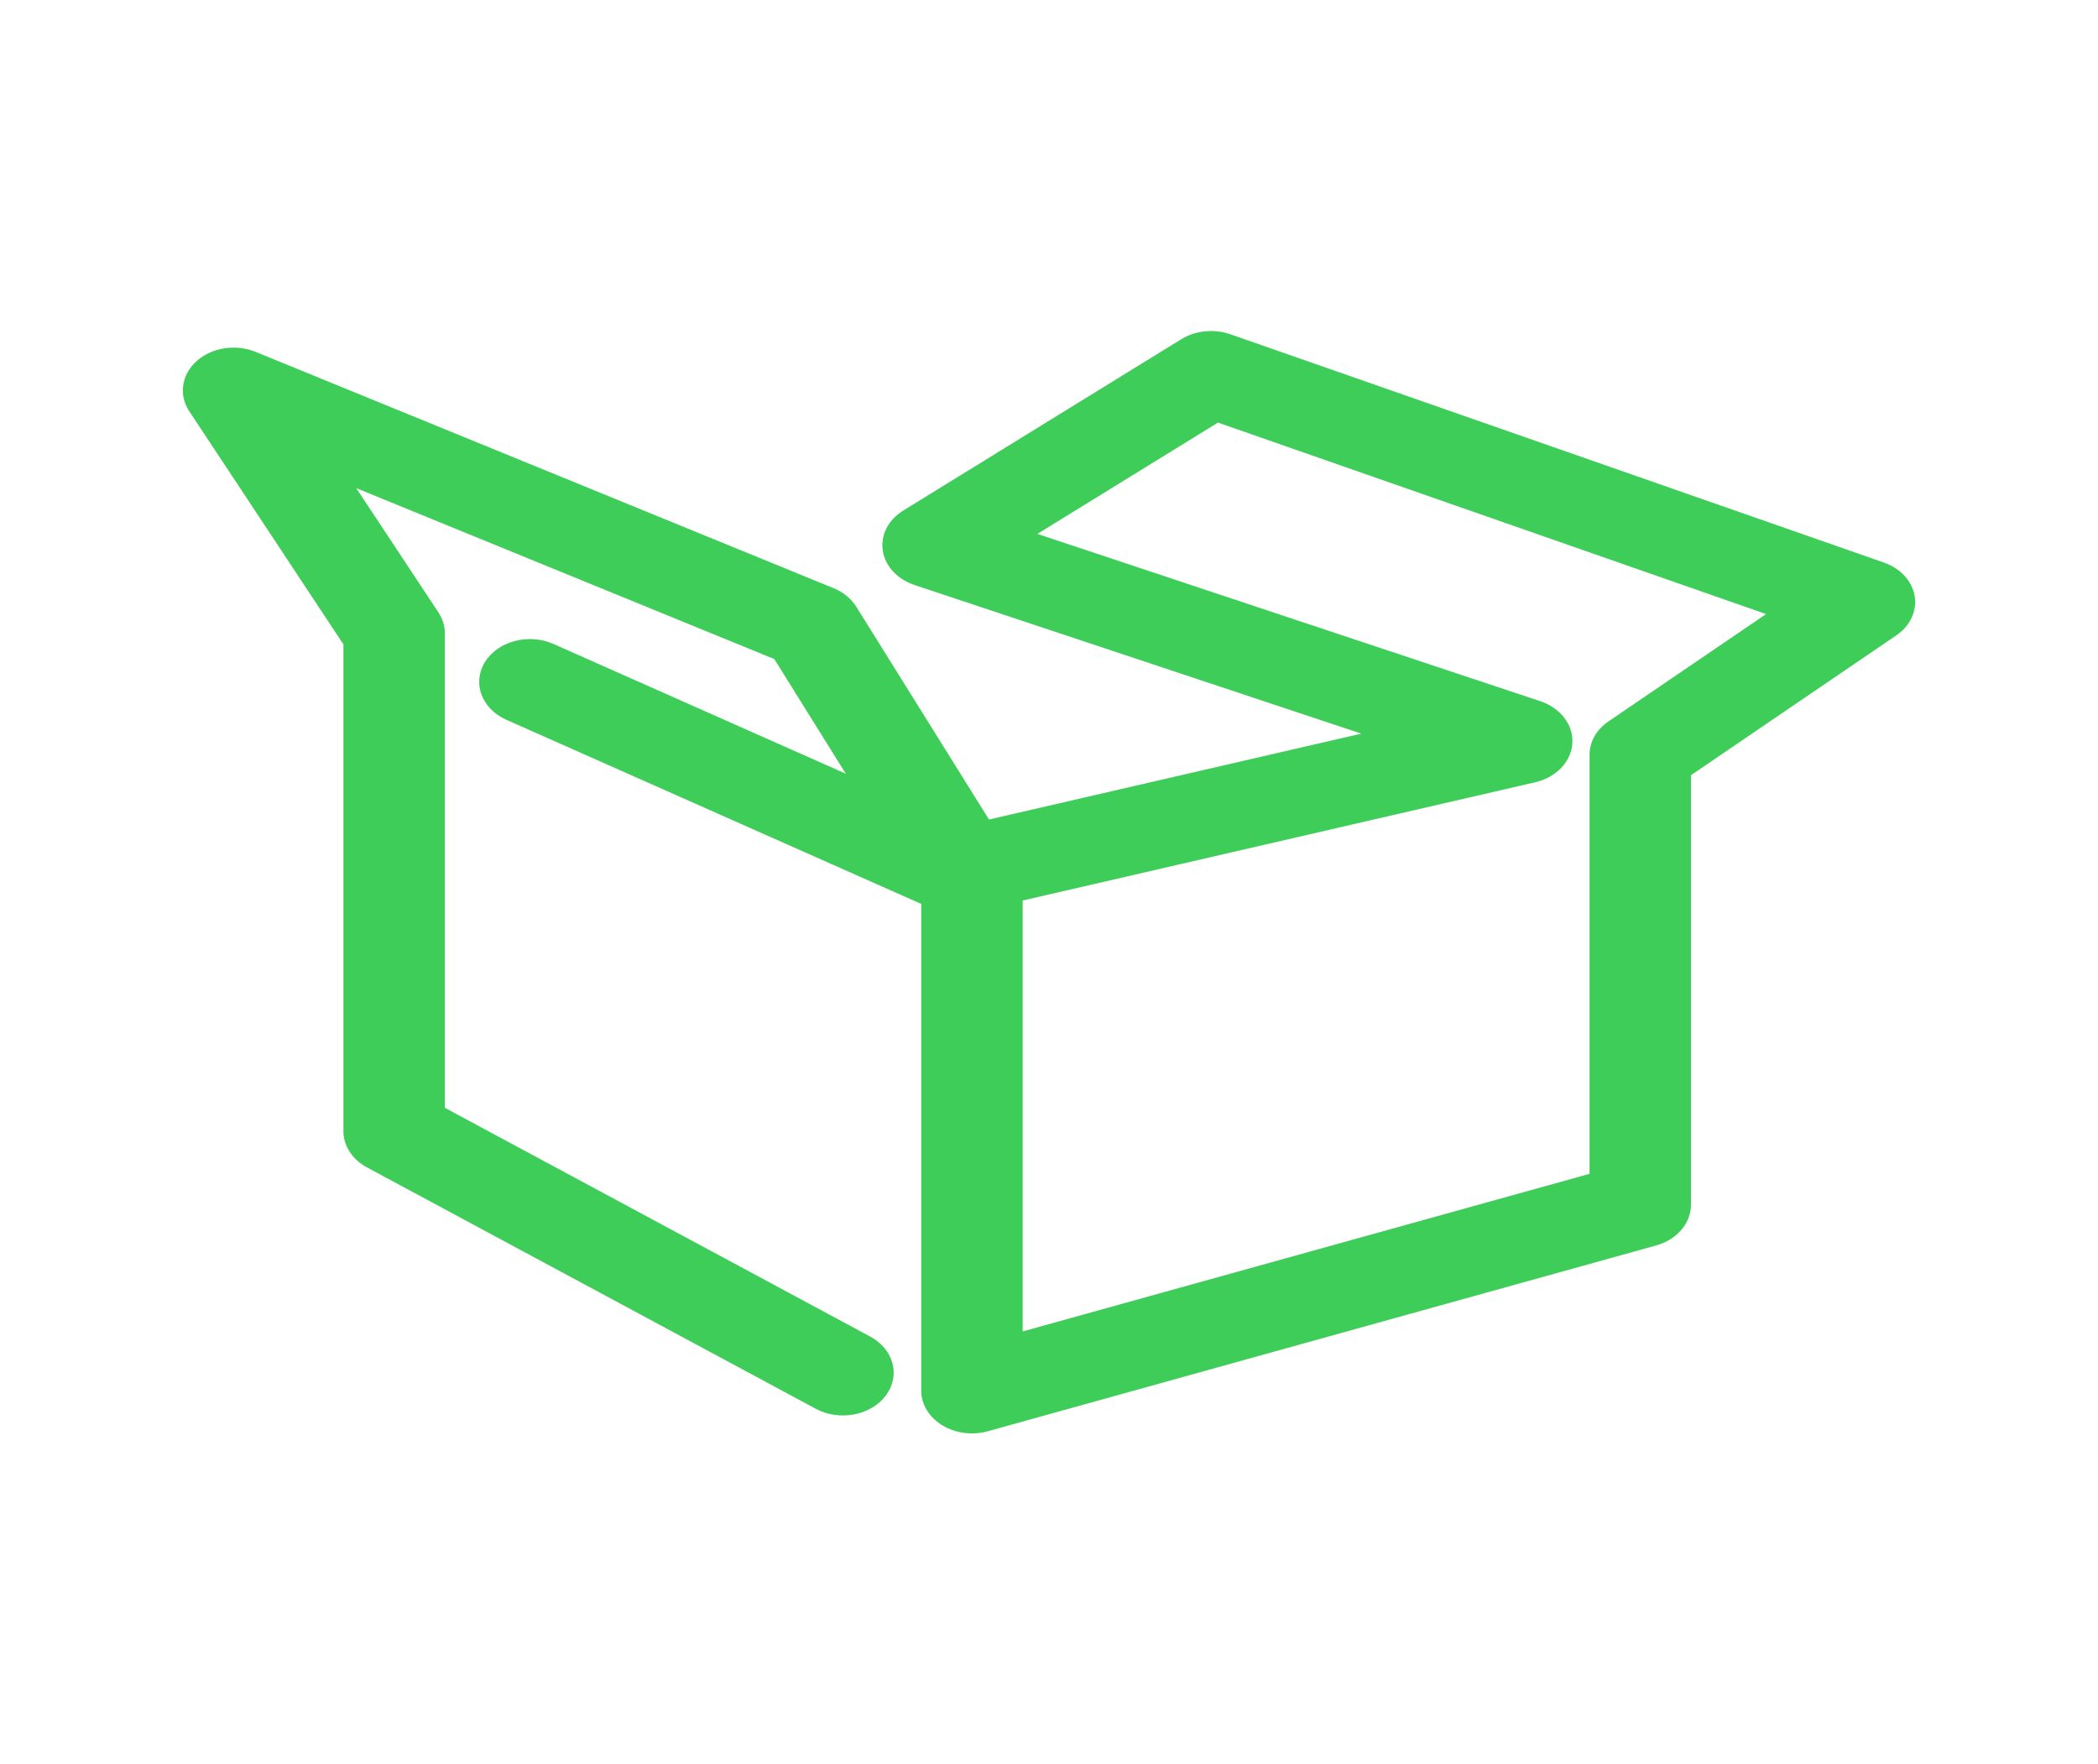 
<svg id="Layer_1" xmlns="http://www.w3.org/2000/svg" version="1.1" viewBox="0 0 103.049 86.664">
  
  <defs>
    <style>
      .st0 {
        fill: #3dcd58;
      }
    </style>
  </defs>
  <path class="st0" d="M94.043,29.272c-.126-.734-.7-1.359-1.513-1.642l-32.092-11.21c-.803-.28-1.72-.188-2.421.244l-13.655,8.416c-.734.452-1.117,1.205-1.002,1.965.116.76.712,1.407,1.557,1.688l21.948,7.301-18.288,4.219-6.518-10.452c-.248-.397-.639-.717-1.118-.912l-28.384-11.605c-.978-.4-2.151-.218-2.897.449-.746.667-.893,1.666-.363,2.467l7.571,11.449v23.915c0,.718.435,1.387,1.152,1.773l22.046,11.857c1.16.624,2.699.336,3.439-.643.739-.979.398-2.278-.762-2.902l-20.894-11.237v-23.309c0-.359-.109-.711-.316-1.025l-4.036-6.103,20.535,8.396,3.512,5.632-14.357-6.372c-1.218-.54-2.724-.145-3.364.882-.64,1.027-.172,2.298,1.045,2.839l20.381,9.046v23.904c0,.674.383,1.308,1.031,1.703.647.395,1.48.505,2.239.294l32.826-9.126c1.021-.284,1.711-1.089,1.711-1.996v-21.101l10.085-6.868c.684-.466,1.026-1.202.901-1.936M79.002,35.435c-.586.399-.927,1-.927,1.636v20.585l-27.844,7.741v-21.166l25.169-5.807c1.035-.239,1.772-1.01,1.83-1.913s-.576-1.738-1.574-2.07l-24.703-8.217,8.871-5.468,26.923,9.405-7.746,5.275Z"></path>
</svg>